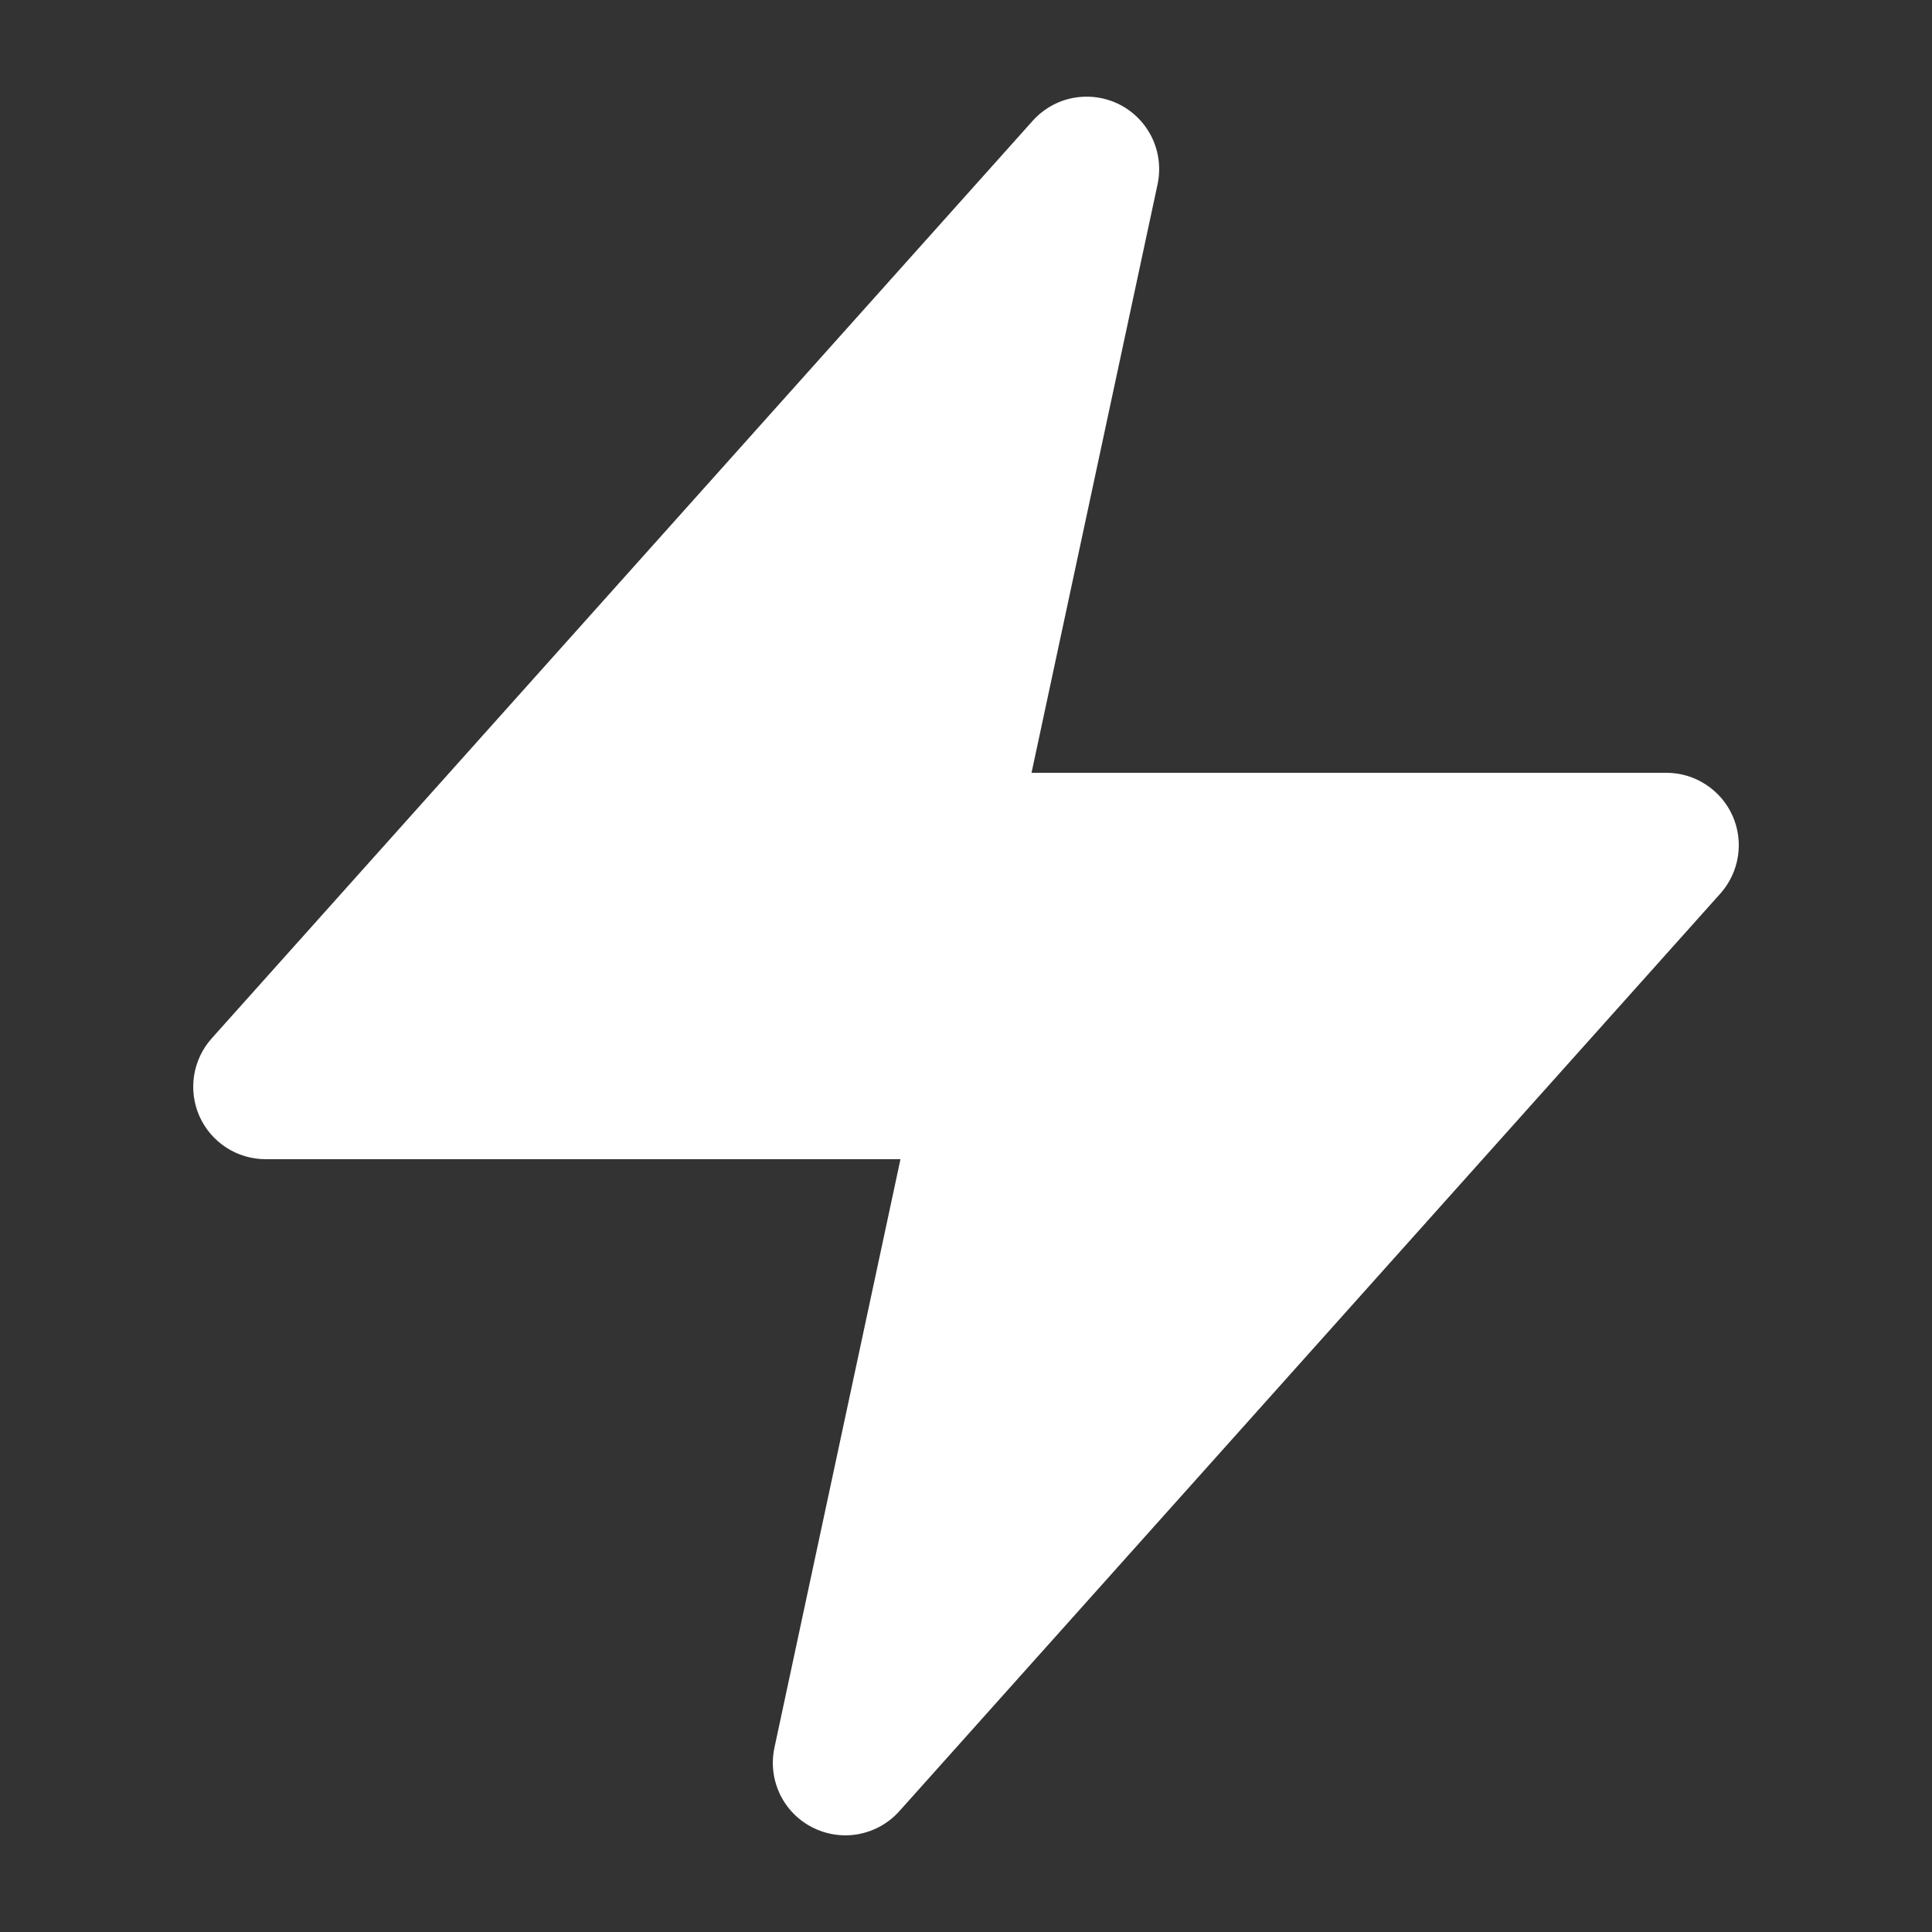 <svg width="24" height="24" viewBox="0 0 24 24" fill="none" xmlns="http://www.w3.org/2000/svg">
<rect x="0" y="0" width="24" height="24" fill="#333333" stroke="none"/>
<path d="M14.38 2.288C14.421 2.094 14.397 1.892 14.312 1.713C14.226 1.534 14.084 1.388 13.907 1.298C13.73 1.209 13.529 1.18 13.334 1.216C13.139 1.252 12.962 1.352 12.829 1.5L2.629 12.9C2.513 13.03 2.438 13.19 2.411 13.361C2.384 13.533 2.408 13.709 2.478 13.867C2.549 14.026 2.665 14.161 2.81 14.255C2.956 14.35 3.126 14.4 3.3 14.4H11.186L9.62 21.712C9.579 21.906 9.603 22.108 9.688 22.287C9.774 22.466 9.916 22.612 10.093 22.701C10.27 22.791 10.471 22.82 10.666 22.784C10.861 22.747 11.038 22.648 11.171 22.5L21.371 11.1C21.487 10.97 21.562 10.81 21.589 10.639C21.616 10.467 21.593 10.291 21.522 10.133C21.451 9.974 21.335 9.839 21.189 9.745C21.044 9.65 20.874 9.6 20.7 9.6H12.814L14.38 2.288Z" fill="white"/>
</svg>

